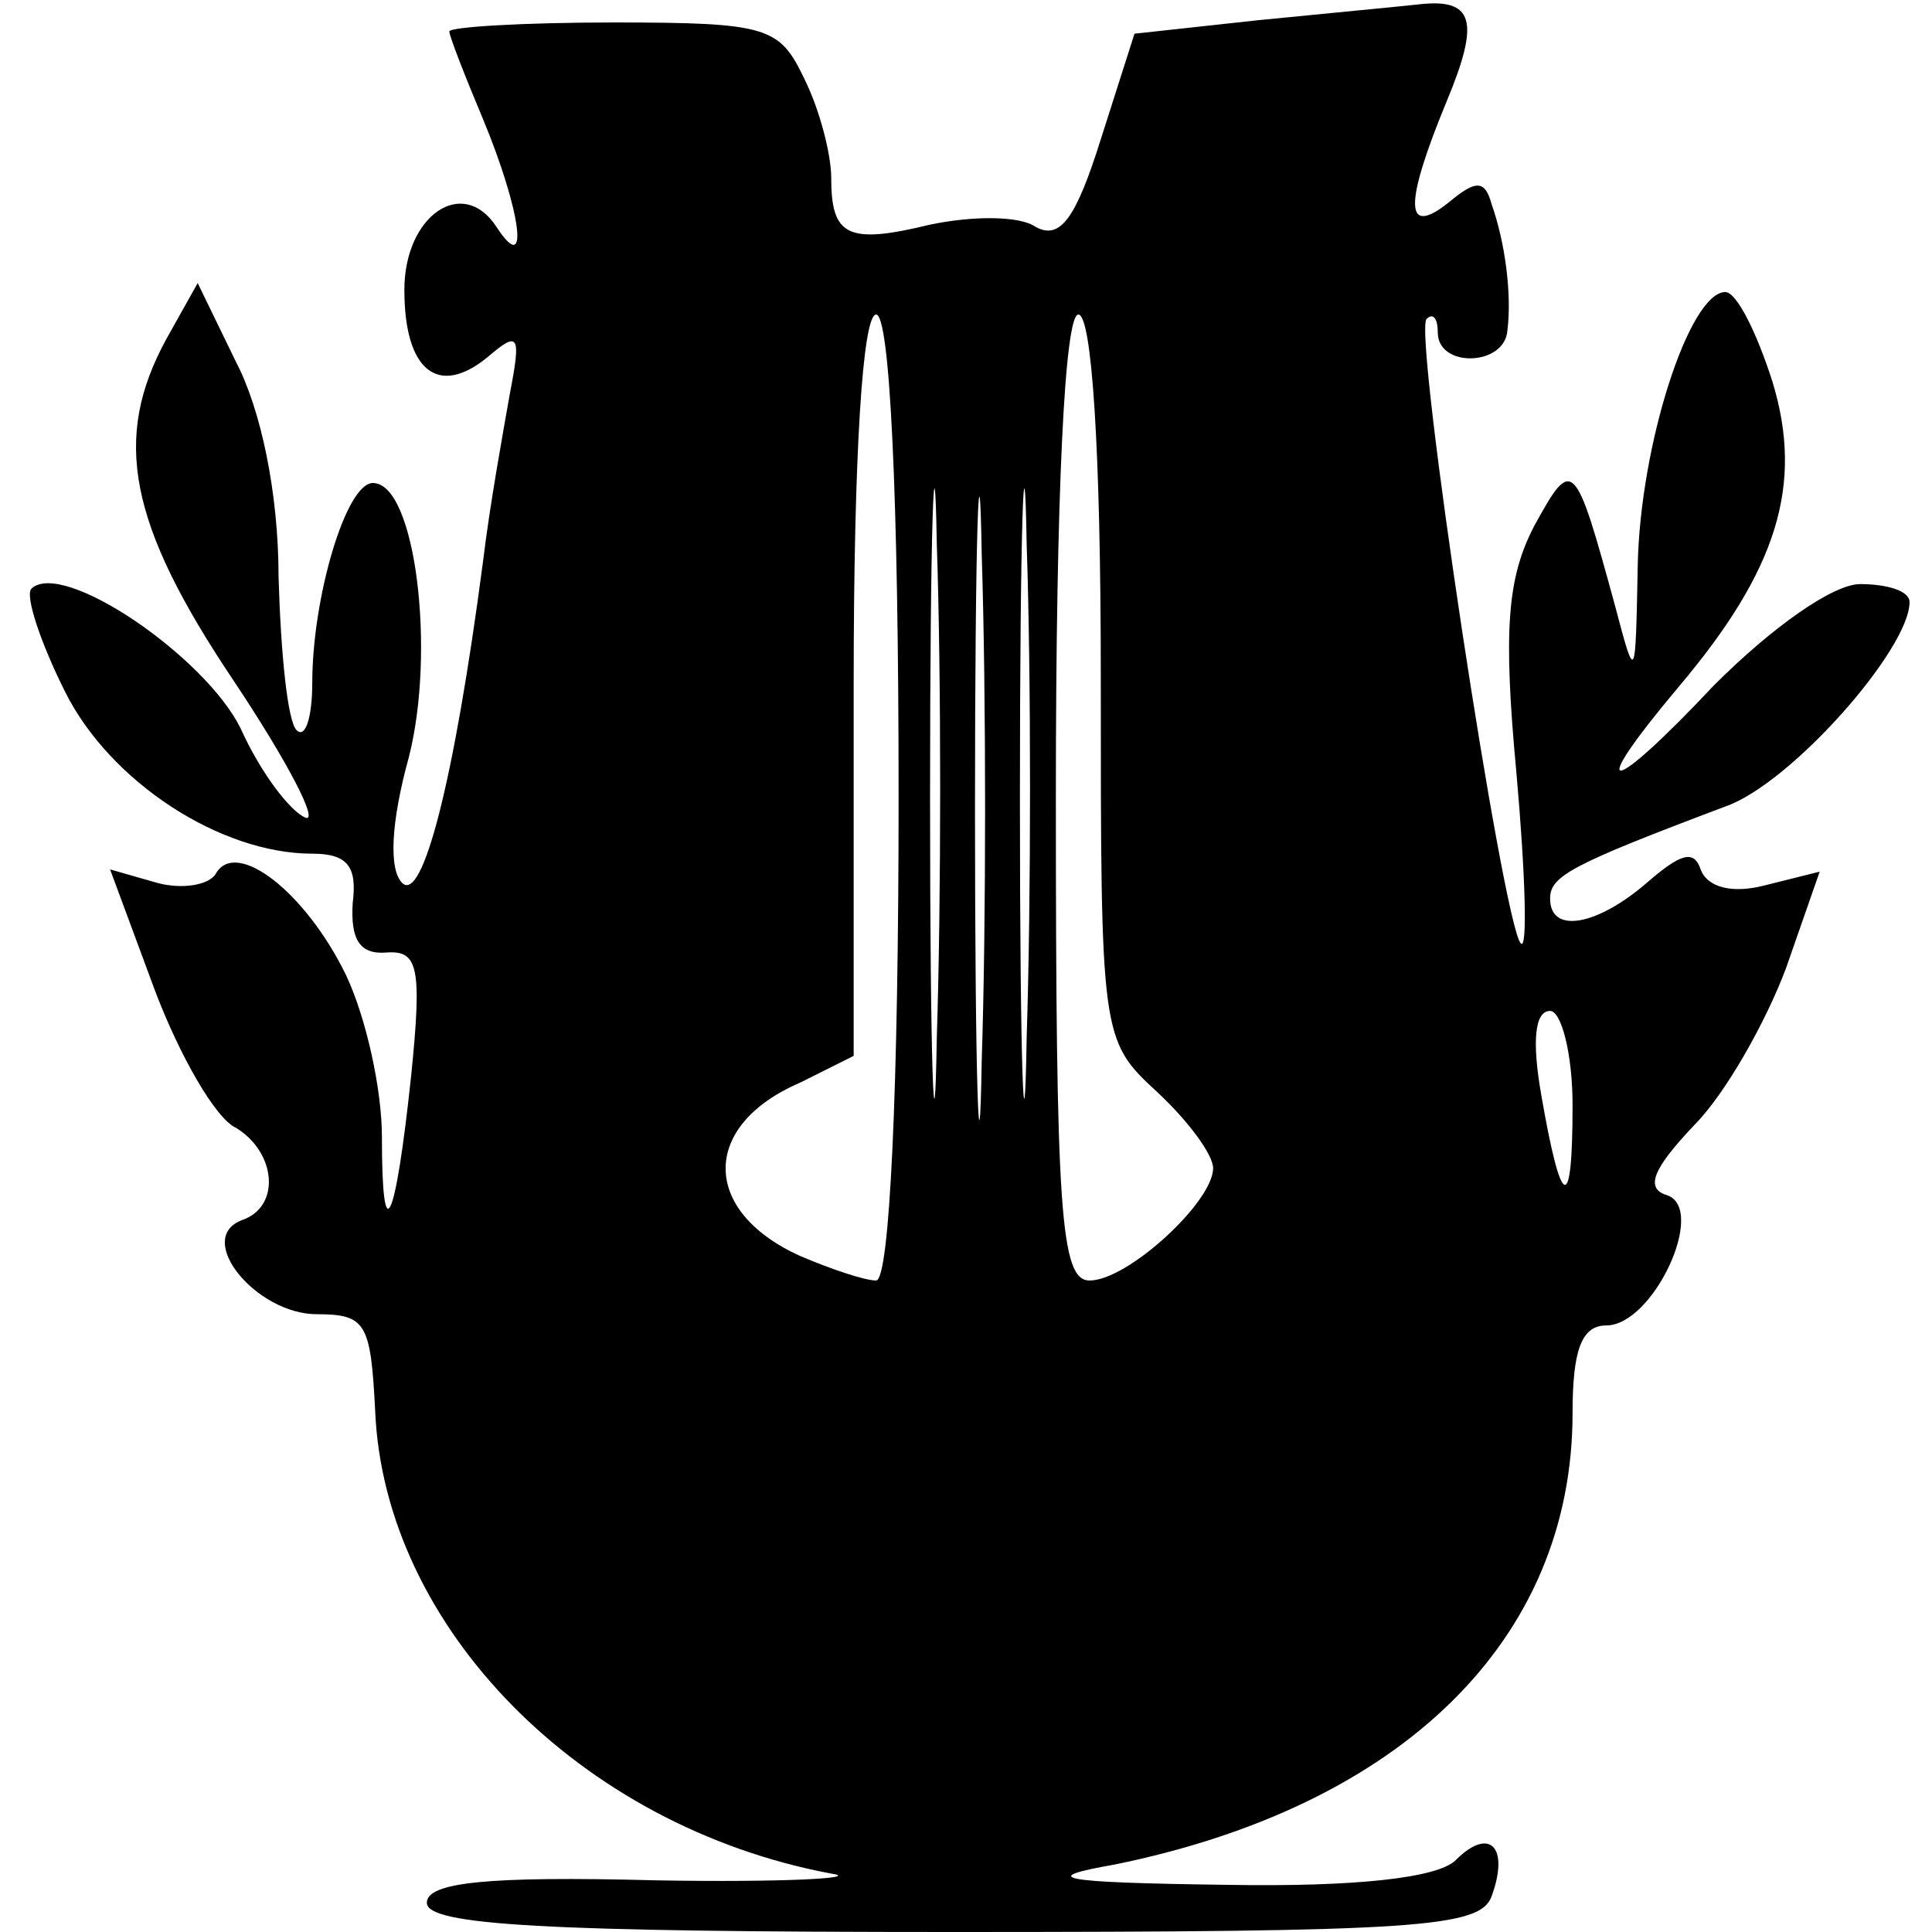 <?xml version="1.0" standalone="no"?>
<!DOCTYPE svg PUBLIC "-//W3C//DTD SVG 20010904//EN"
 "http://www.w3.org/TR/2001/REC-SVG-20010904/DTD/svg10.dtd">
<svg version="1.0" xmlns="http://www.w3.org/2000/svg"
 width="86pt" height="86pt" viewBox="0 0 86 86"
 preserveAspectRatio="xMidYMid meet">
<g transform="translate(0,86) scale(0.1,-0.1)"
fill="#000000" stroke="none">
<path d="M560 851 l-55 -6 -15 -47 c-11 -35 -18 -45 -29 -39 -7 5 -28 5 -47 1
-37 -9 -44 -5 -44 21 0 10 -5 30 -12 44 -11 23 -16 25 -85 25 -40 0 -73 -2
-73 -4 0 -2 7 -20 15 -39 17 -41 21 -71 6 -48 -15 23 -41 5 -41 -28 0 -36 15
-48 37 -30 14 12 15 10 10 -16 -3 -17 -9 -50 -12 -75 -13 -99 -27 -152 -36
-143 -6 6 -5 27 3 56 12 47 3 122 -16 122 -12 0 -27 -51 -27 -89 0 -15 -3 -25
-7 -21 -4 4 -7 34 -8 68 0 38 -8 75 -19 96 l-17 35 -14 -25 c-24 -44 -17 -82
30 -152 24 -36 38 -63 32 -61 -7 3 -20 20 -29 40 -16 32 -79 75 -93 62 -3 -3
4 -24 15 -46 20 -40 69 -72 110 -72 16 0 20 -6 18 -22 -1 -16 3 -23 15 -22 14
1 16 -6 11 -55 -7 -66 -13 -79 -13 -27 0 21 -7 53 -16 72 -18 37 -49 61 -58
45 -3 -5 -15 -7 -26 -4 l-21 6 20 -54 c11 -29 27 -57 36 -61 18 -11 20 -35 3
-41 -22 -8 6 -42 33 -42 22 0 24 -4 26 -43 4 -96 91 -185 203 -206 14 -2 -21
-4 -78 -3 -76 2 -102 -1 -102 -10 0 -10 53 -13 234 -13 208 0 235 2 240 16 8
22 -1 31 -16 16 -8 -8 -45 -12 -102 -11 -76 1 -84 3 -50 9 128 26 204 100 204
201 0 28 4 39 15 39 21 0 45 52 27 58 -10 3 -6 12 12 31 14 14 32 46 41 70
l15 43 -24 -6 c-15 -4 -26 -1 -29 7 -3 9 -9 7 -24 -6 -22 -19 -43 -23 -43 -7
0 10 9 15 78 41 29 10 82 70 82 91 0 5 -10 8 -22 8 -12 0 -39 -19 -65 -45 -47
-50 -58 -51 -16 -1 44 52 56 90 42 136 -7 22 -16 40 -21 40 -16 0 -38 -68 -39
-122 -1 -52 -1 -52 -10 -18 -18 66 -19 67 -36 36 -12 -23 -14 -46 -8 -110 4
-45 5 -79 2 -76 -8 8 -48 272 -42 278 3 3 5 0 5 -6 0 -16 30 -15 31 1 2 16 -1
39 -7 56 -3 11 -7 11 -19 1 -20 -16 -20 -1 -1 45 15 36 12 46 -13 43 -9 -1
-41 -4 -71 -7z m-160 -346 c0 -130 -4 -215 -10 -215 -5 0 -20 5 -34 11 -44 20
-44 58 0 77 l24 12 0 165 c0 103 4 165 10 165 6 0 10 -78 10 -215z m17 -107
c-1 -62 -3 -14 -3 107 0 121 2 172 3 113 2 -59 2 -158 0 -220z m20 -10 c-1
-62 -3 -12 -3 112 0 124 2 174 3 113 2 -62 2 -164 0 -225z m20 10 c-1 -62 -3
-14 -3 107 0 121 2 172 3 113 2 -59 2 -158 0 -220z m33 161 c0 -160 0 -162 25
-185 14 -13 25 -28 25 -34 0 -15 -38 -50 -55 -50 -13 0 -15 31 -15 215 0 137
4 215 10 215 6 0 10 -60 10 -161z m210 -191 c0 -49 -5 -47 -14 5 -4 23 -3 37
4 37 5 0 10 -19 10 -42z"/>
</g>
</svg>
